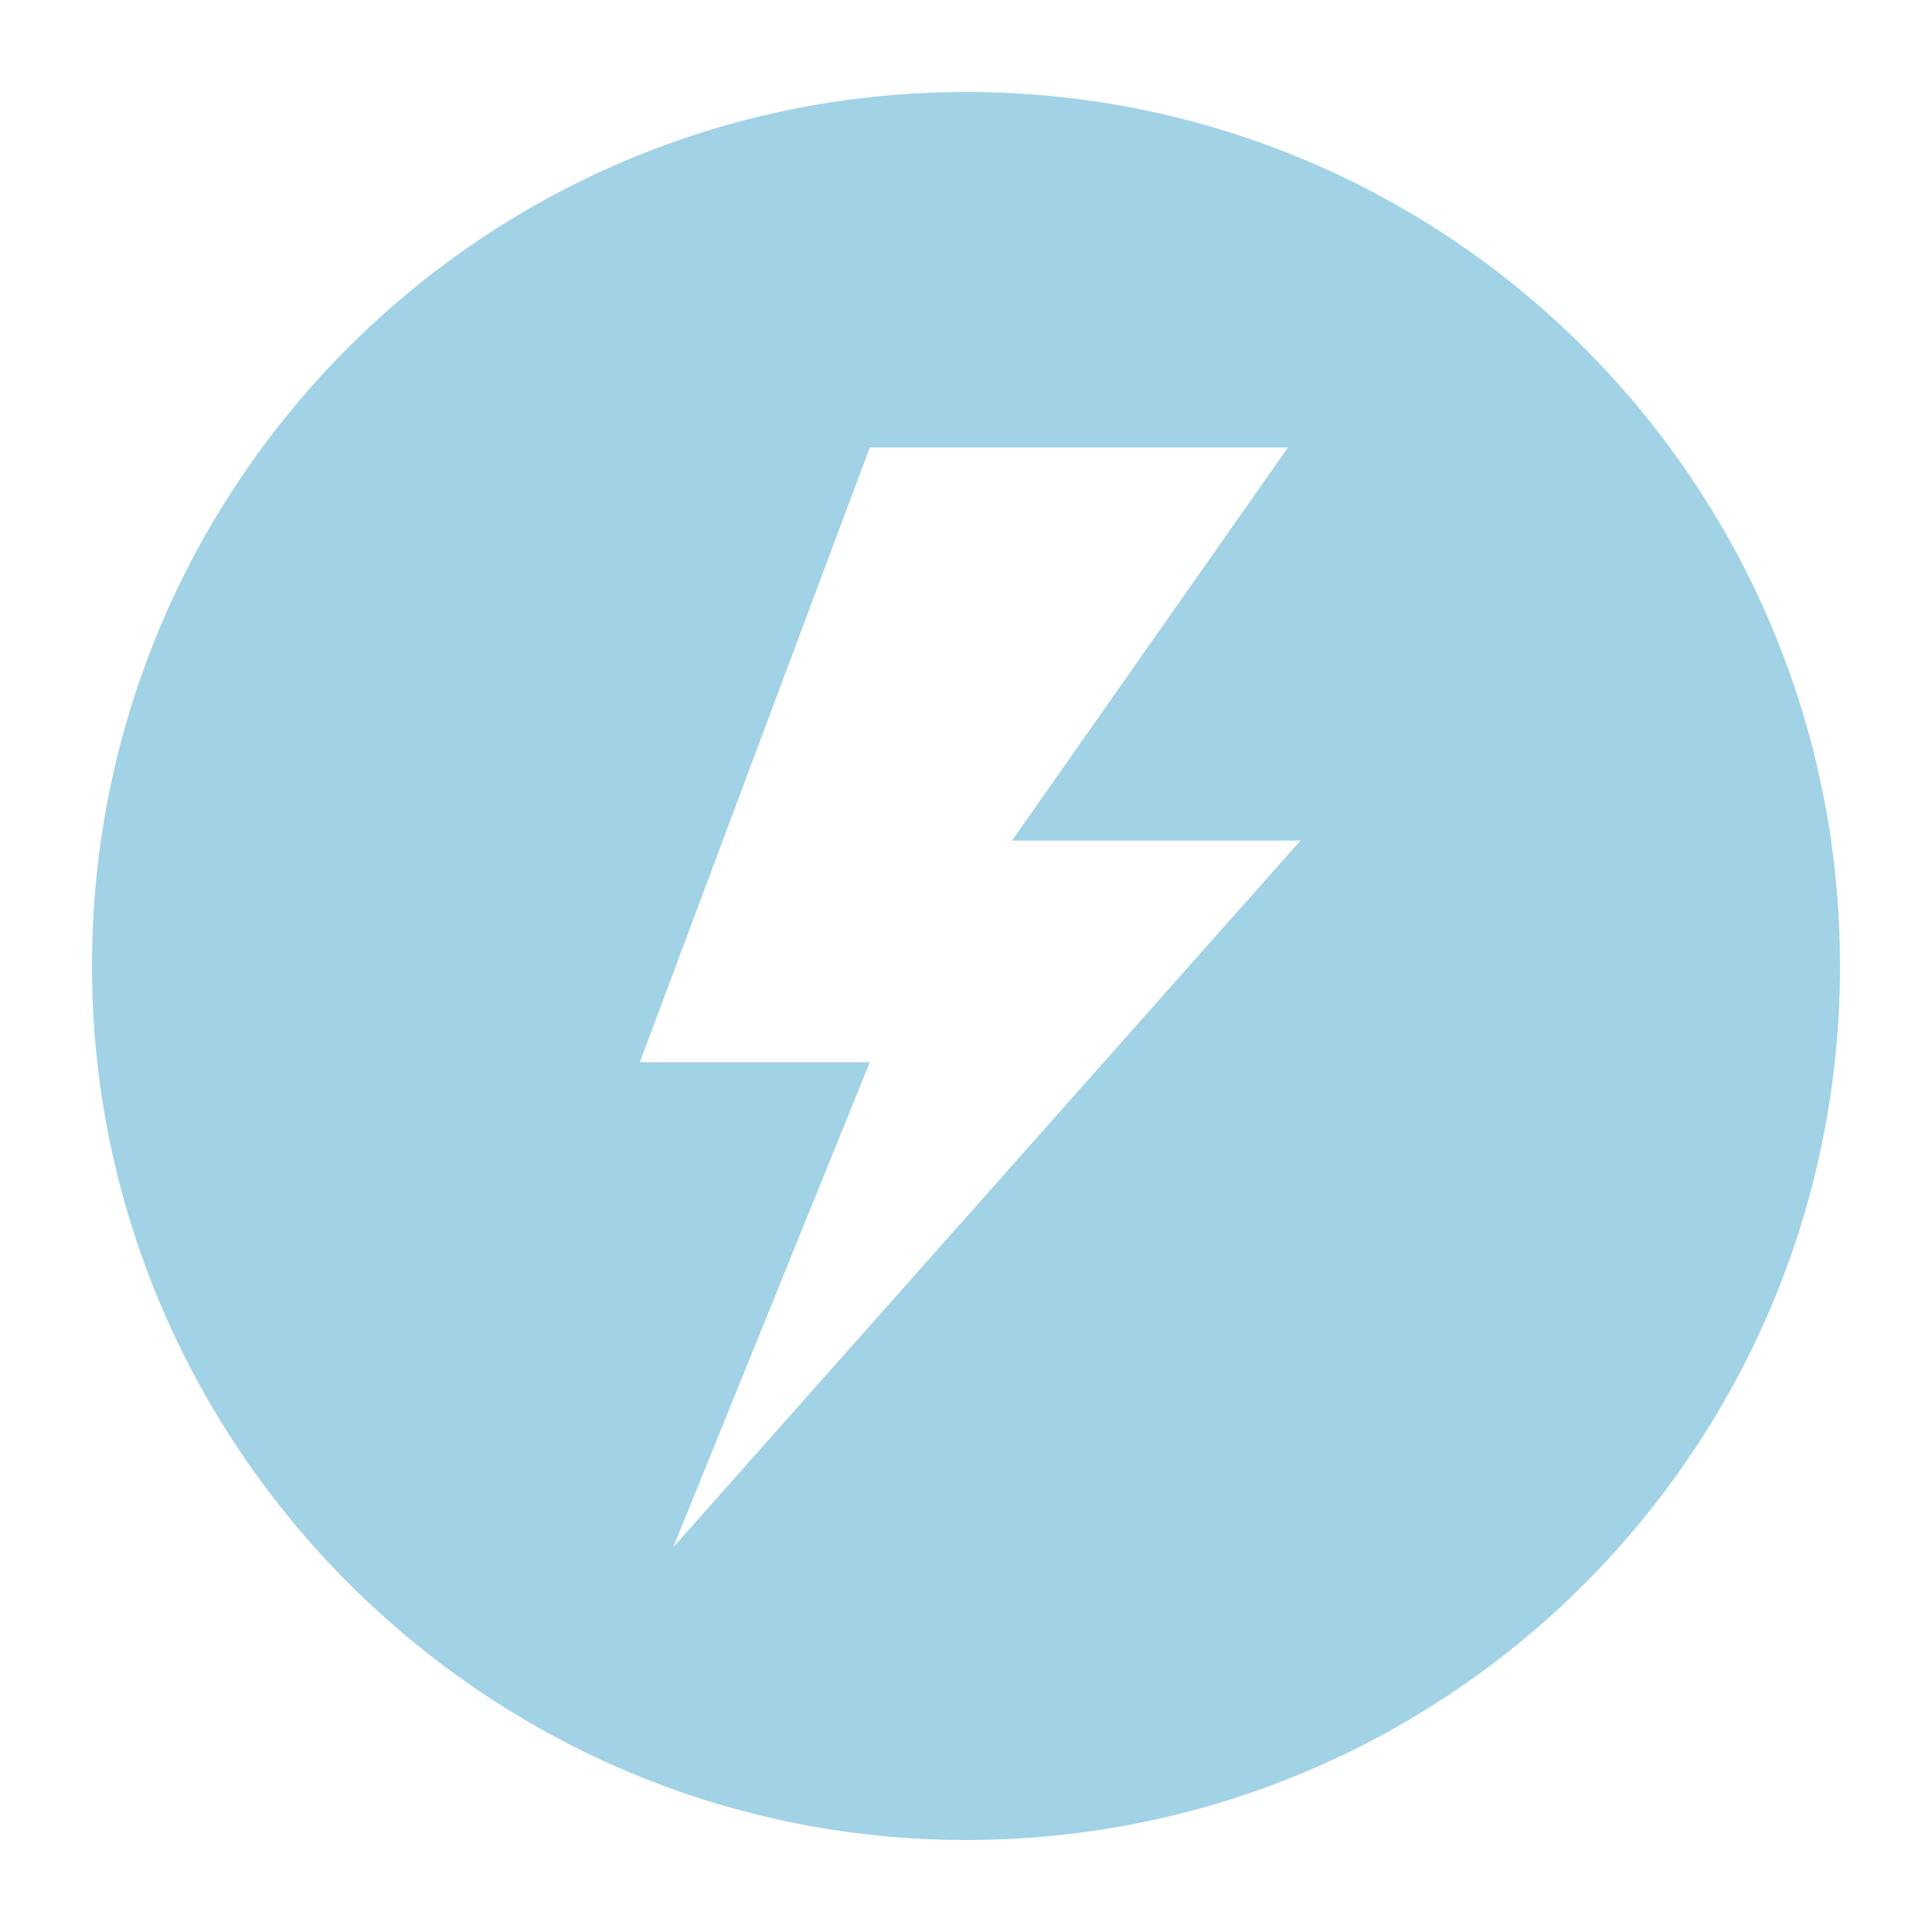 <?xml version="1.0" encoding="utf-8"?>
<!-- Generator: Adobe Illustrator 19.1.0, SVG Export Plug-In . SVG Version: 6.00 Build 0)  -->
<svg version="1.1" id="Layer_1" xmlns="http://www.w3.org/2000/svg" xmlns:xlink="http://www.w3.org/1999/xlink" x="0px" y="0px"
	 viewBox="0 0 46.2 46.2" style="enable-background:new 0 0 46.2 46.2;" xml:space="preserve">
<style type="text/css">
	.st0{fill:#A1D2E6;}
</style>
<path class="st0" d="M23.1,2.2c-11.6,0-20.9,9.4-20.9,20.9S11.6,44,23.1,44C34.7,44,44,34.6,44,23.1S34.7,2.2,23.1,2.2z M31.1,20.1
	L16.1,37l4.7-11.6h-5.5l5.5-14.7h10l-6.6,9.4H31.1z"/>
</svg>
